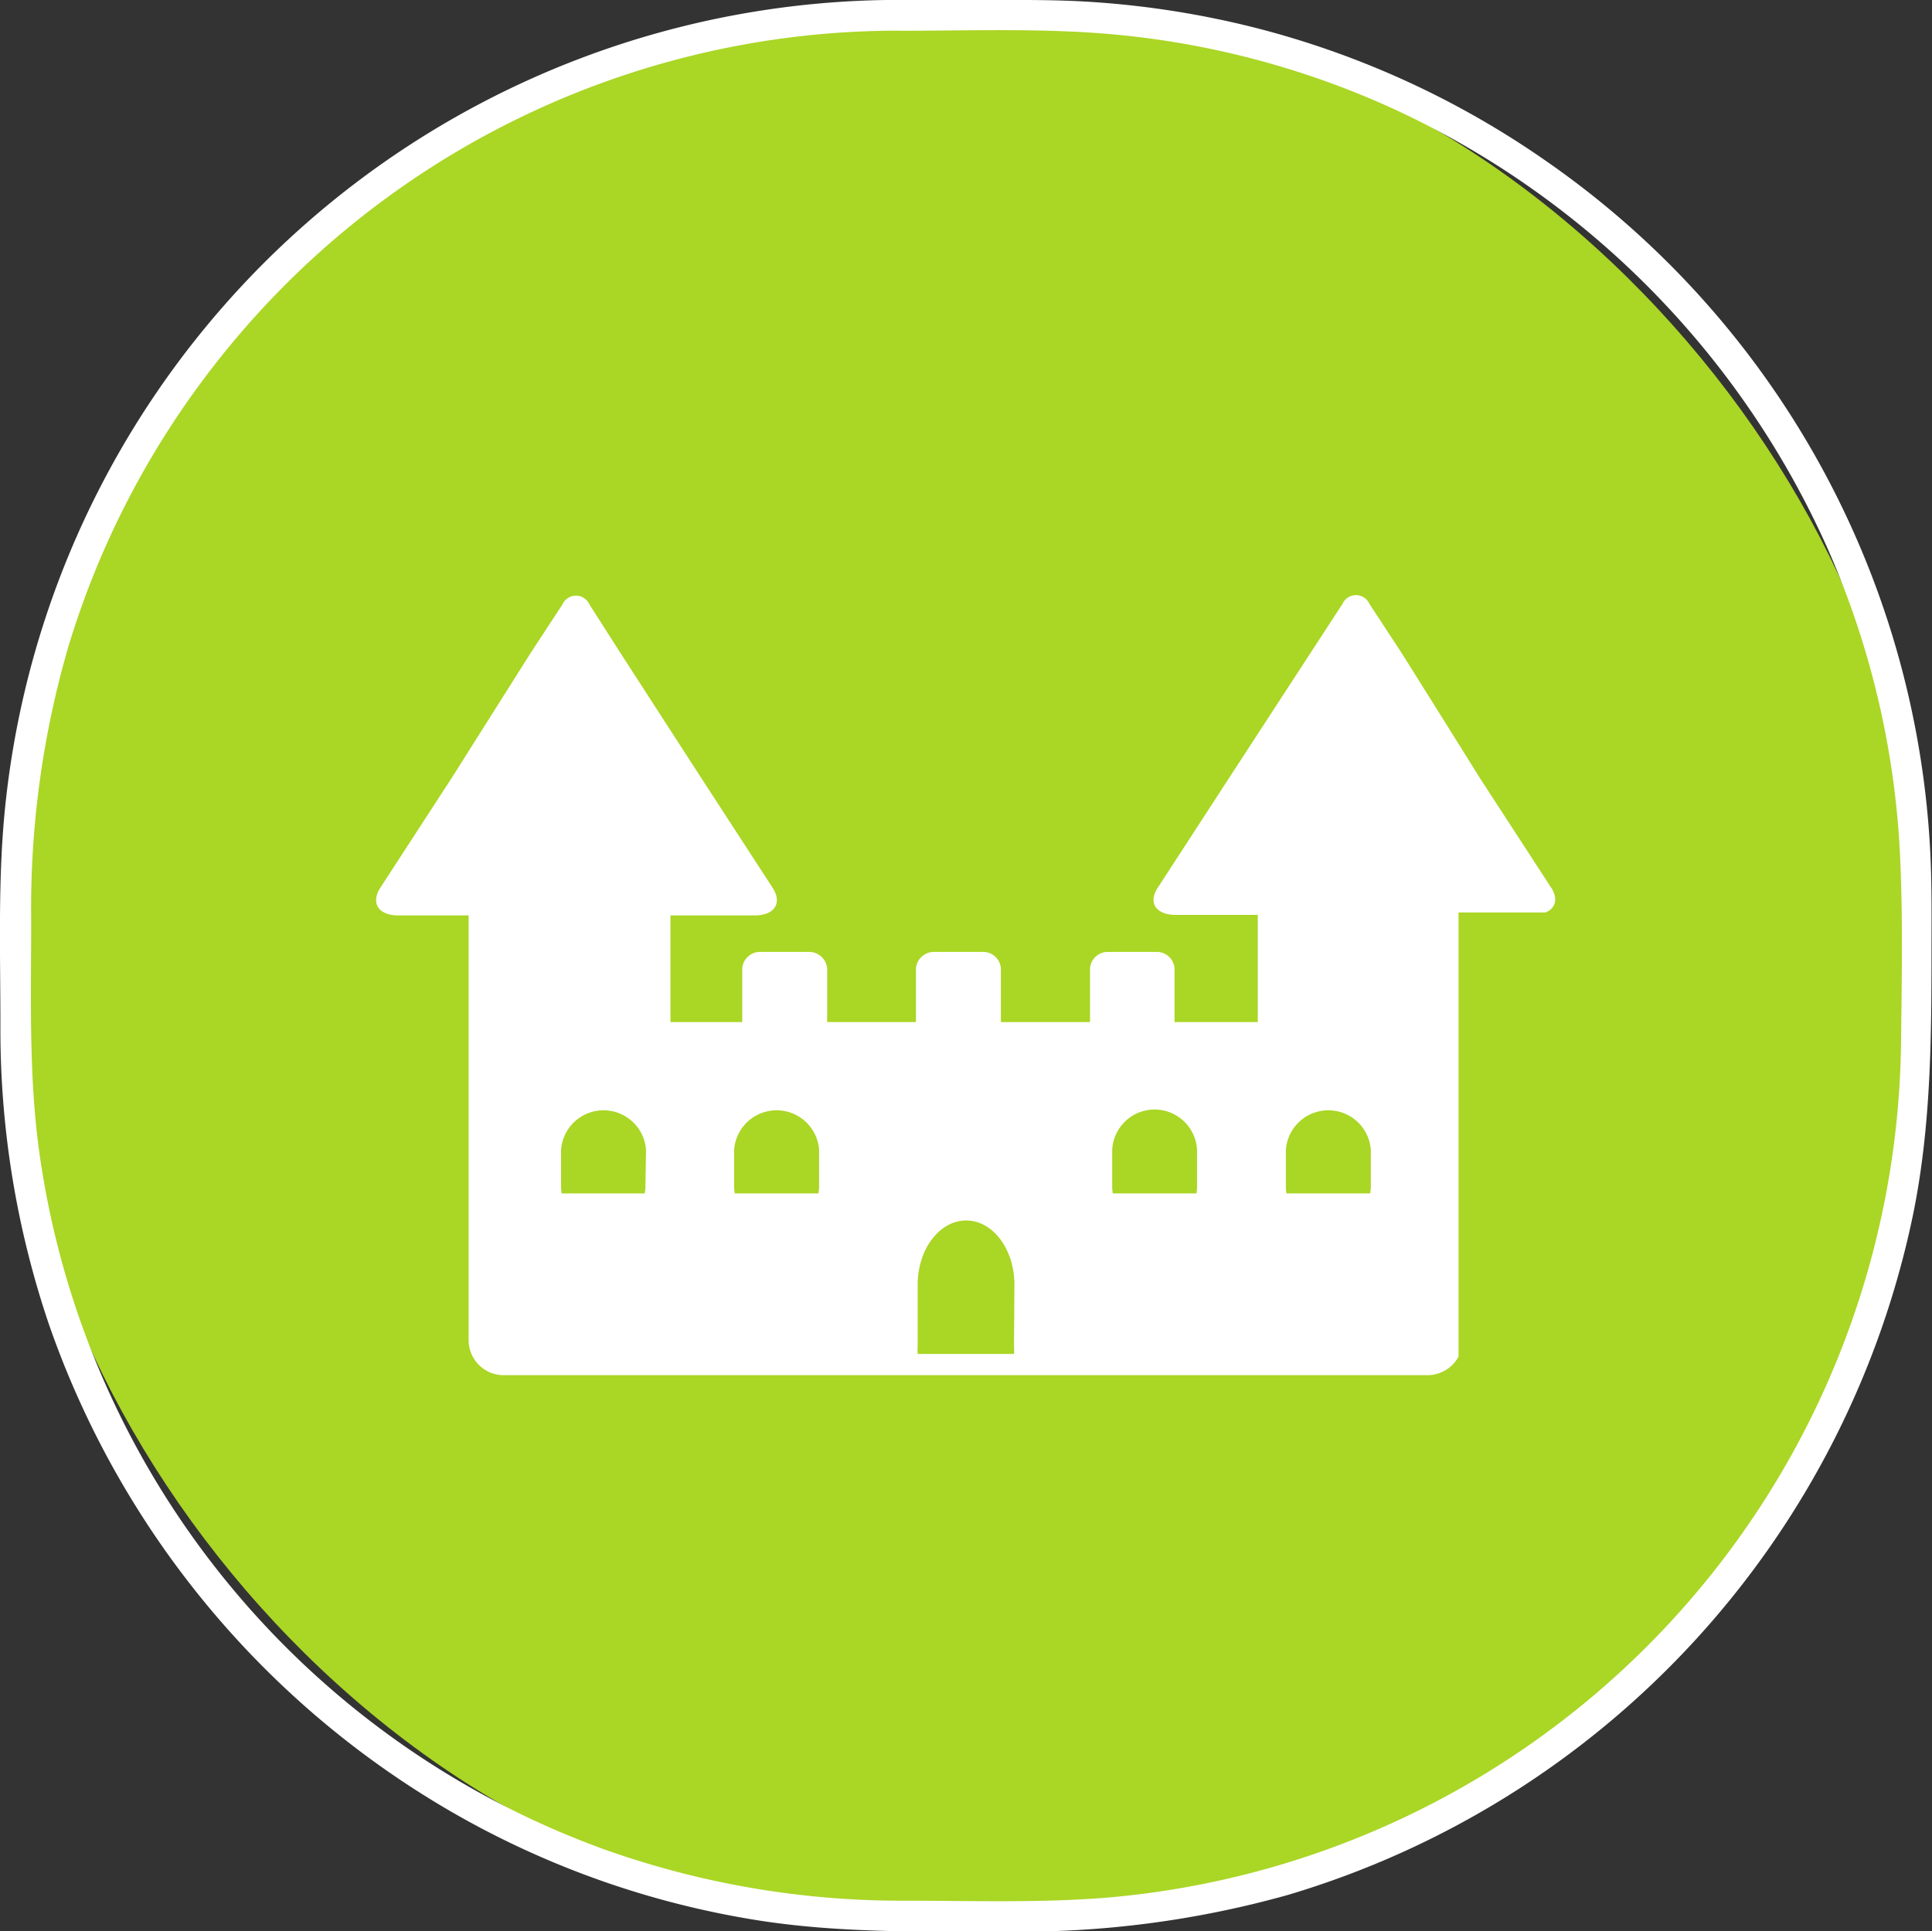 <svg id="Ebene_1" data-name="Ebene 1" xmlns="http://www.w3.org/2000/svg" viewBox="0 0 188.32 188.28"><rect x="0" y="0" width="188.32" height="188.28" fill="#333333" stroke="none"/><defs><style>.cls-1{fill:#AAD625;}.cls-2,.cls-3{fill:#fff;}.cls-3{fill-rule:evenodd;}</style></defs><rect class="cls-1" x="1.55" y="1.5" width="185.26" height="185.26" rx="86.11"/><path class="cls-2" d="M137.9,188.76c6.09,0,12.23-.21,18.31.16a83.85,83.85,0,0,1,30.23,7.62,85.52,85.52,0,0,1,41.89,42.55,83.86,83.86,0,0,1,7.14,30.41c.27,6,.15,12,.08,18a84.62,84.62,0,0,1-76.91,83.21c-6.75.59-13.6.34-20.37.34a86.29,86.29,0,0,1-28.83-4.9,84.71,84.71,0,0,1-55.35-68c-1.05-7.52-.8-15.14-.8-22.71a91.22,91.22,0,0,1,3.65-26.73,84.3,84.3,0,0,1,14.19-27.34,84.48,84.48,0,0,1,66.77-32.62,1.5,1.5,0,0,0,0-3,87.62,87.62,0,0,0-87.06,77.86c-.83,7.33-.55,14.75-.55,22.11a89.56,89.56,0,0,0,4.68,29,88.39,88.39,0,0,0,39.19,47.61A86.84,86.84,0,0,0,124.35,373c7.94,1.22,15.92,1.06,23.93,1.06a96.54,96.54,0,0,0,27.47-3.56,87.79,87.79,0,0,0,61-66.46c1.69-8.37,1.77-16.74,1.77-25.23,0-3.32.05-6.65-.12-10a87.35,87.35,0,0,0-37.37-67.3,87.14,87.14,0,0,0-28.57-13.08,88.75,88.75,0,0,0-16.29-2.51c-3.39-.2-6.79-.16-10.19-.16H137.9A1.5,1.5,0,0,0,137.9,188.76Z" transform="translate(-50.25 -185.76)"/><path class="cls-3" d="M183.87,301.53a3.7,3.7,0,0,1-.07.57h-8.15a3.68,3.68,0,0,1-.06-.57v-3.67a4.15,4.15,0,0,1,8.28,0Zm-16.94,0a3.68,3.68,0,0,1-.06.57h-8.15a3.68,3.68,0,0,1-.06-.57v-3.67a4.14,4.14,0,0,1,8.27,0Zm-17.84,15.35a8.43,8.43,0,0,1,0,.87H139.7a6.33,6.33,0,0,1,0-.87V311c0-3.46,2.13-6.26,4.73-6.26s4.7,2.8,4.7,6.26Zm-19-15.35a3.7,3.7,0,0,1-.07.57h-8.14a2.78,2.78,0,0,1-.07-.57v-3.67a4.15,4.15,0,0,1,8.28,0Zm-16.93,0a3.7,3.7,0,0,1-.07.57H105a3.68,3.68,0,0,1-.06-.57v-3.67a4.15,4.15,0,0,1,8.28,0Zm88.27-29.26-7-10.77c-.44-.72-6.92-11.08-7.63-12.19l-3.08-4.7a1.43,1.43,0,0,0-2.6,0l-11,16.89-7,10.77c-1,1.48-.2,2.68,1.73,2.68h8V285.4h-8.11v-5.21a1.73,1.73,0,0,0-1.82-1.63h-4.63a1.72,1.72,0,0,0-1.79,1.63v5.21h-8.69v-5.21a1.73,1.73,0,0,0-1.82-1.63h-4.63a1.76,1.76,0,0,0-1.83,1.63v5.21h-8.65v-5.21a1.76,1.76,0,0,0-1.83-1.63h-4.63a1.73,1.73,0,0,0-1.82,1.63v5.21h-7V275h8.22c1.92,0,2.7-1.2,1.75-2.68l-7-10.77-7.88-12.19-3-4.7a1.43,1.43,0,0,0-2.6,0l-3.08,4.7-7.7,12.19-7,10.77c-.94,1.48-.17,2.68,1.76,2.68h6.86v41.48a3.42,3.42,0,0,0,3.48,3.34h89.93a3.45,3.45,0,0,0,3.08-1.81V274.71h8.48C201.88,274.32,202.15,273.36,201.44,272.27Z" transform="translate(-50.25 -185.76)"/></svg>